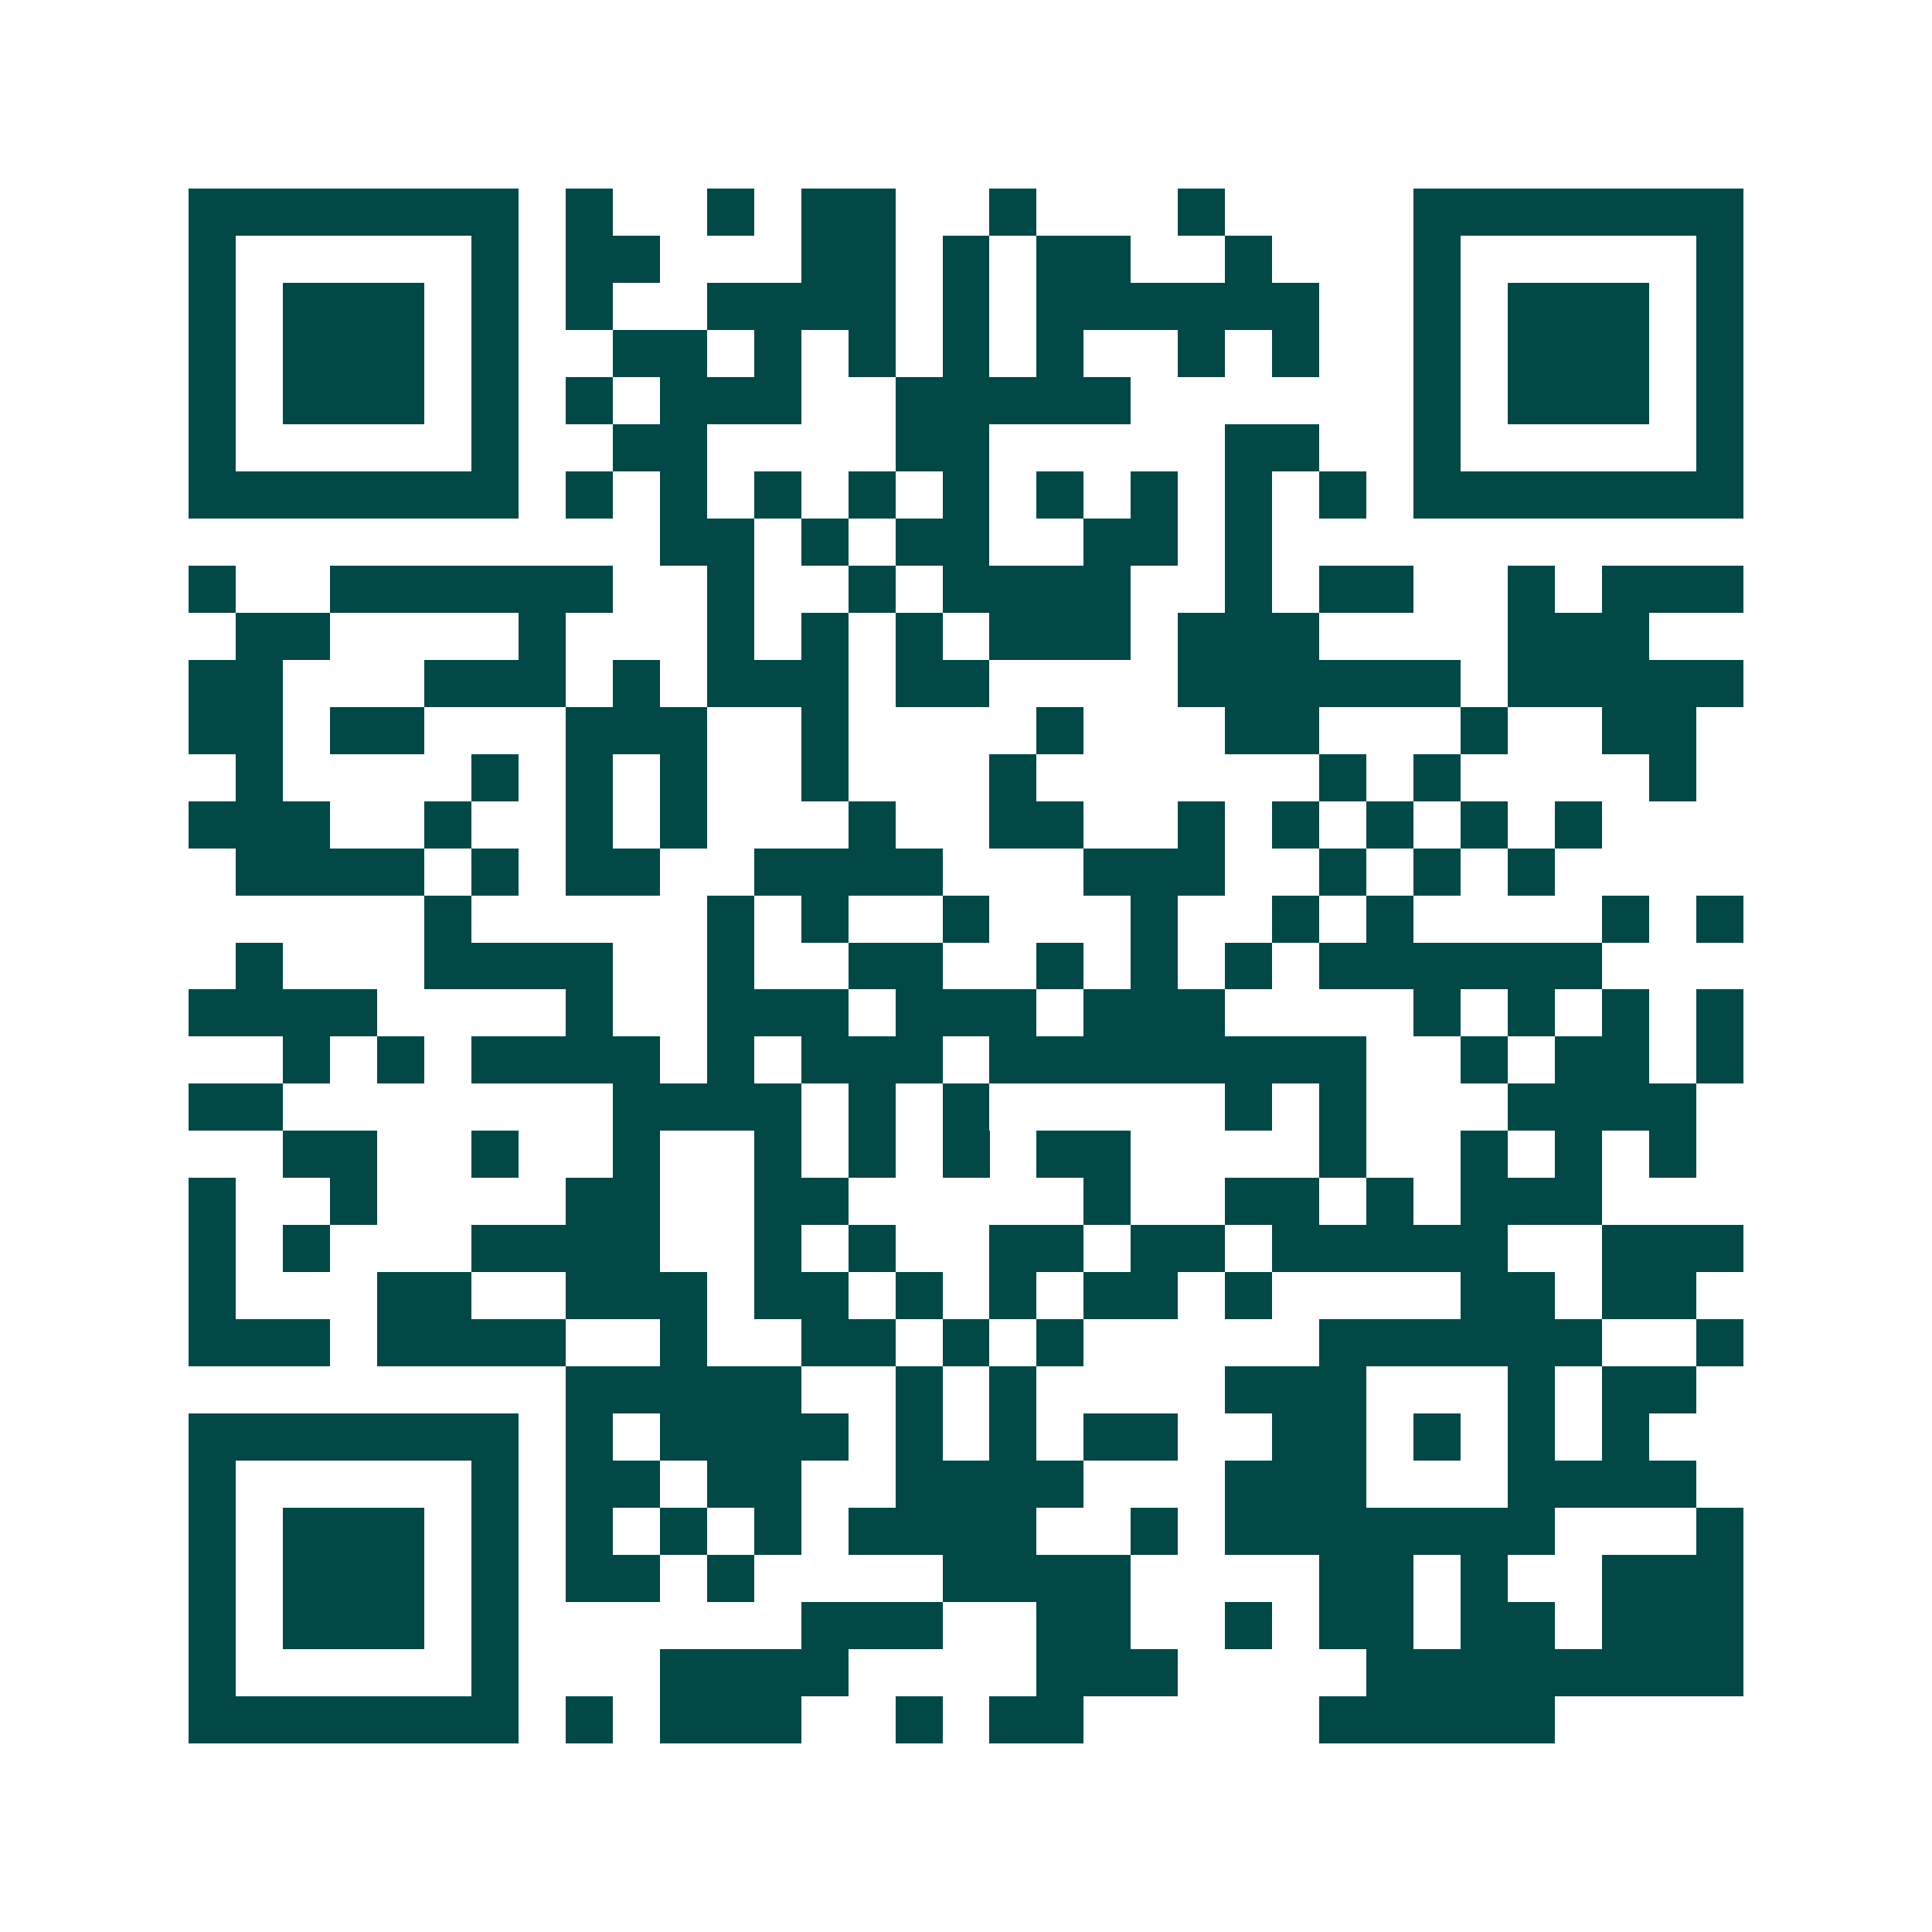 <svg xmlns="http://www.w3.org/2000/svg" width="200" height="200" viewBox="0 0 41 41" shape-rendering="crispEdges"><path fill="#ffffff" d="M0 0h41v41H0z"/><path stroke="#014847" d="M4 4.5h7m1 0h1m2 0h1m1 0h2m2 0h1m3 0h1m4 0h7M4 5.5h1m5 0h1m1 0h2m3 0h2m1 0h1m1 0h2m2 0h1m3 0h1m5 0h1M4 6.5h1m1 0h3m1 0h1m1 0h1m2 0h4m1 0h1m1 0h6m2 0h1m1 0h3m1 0h1M4 7.5h1m1 0h3m1 0h1m2 0h2m1 0h1m1 0h1m1 0h1m1 0h1m2 0h1m1 0h1m2 0h1m1 0h3m1 0h1M4 8.5h1m1 0h3m1 0h1m1 0h1m1 0h3m2 0h5m6 0h1m1 0h3m1 0h1M4 9.5h1m5 0h1m2 0h2m4 0h2m5 0h2m2 0h1m5 0h1M4 10.5h7m1 0h1m1 0h1m1 0h1m1 0h1m1 0h1m1 0h1m1 0h1m1 0h1m1 0h1m1 0h7M14 11.5h2m1 0h1m1 0h2m2 0h2m1 0h1M4 12.5h1m2 0h6m2 0h1m2 0h1m1 0h4m2 0h1m1 0h2m2 0h1m1 0h3M5 13.5h2m4 0h1m3 0h1m1 0h1m1 0h1m1 0h3m1 0h3m4 0h3M4 14.5h2m3 0h3m1 0h1m1 0h3m1 0h2m4 0h6m1 0h5M4 15.5h2m1 0h2m3 0h3m2 0h1m4 0h1m3 0h2m3 0h1m2 0h2M5 16.5h1m4 0h1m1 0h1m1 0h1m2 0h1m3 0h1m6 0h1m1 0h1m4 0h1M4 17.5h3m2 0h1m2 0h1m1 0h1m3 0h1m2 0h2m2 0h1m1 0h1m1 0h1m1 0h1m1 0h1M5 18.5h4m1 0h1m1 0h2m2 0h4m3 0h3m2 0h1m1 0h1m1 0h1M9 19.5h1m5 0h1m1 0h1m2 0h1m3 0h1m2 0h1m1 0h1m4 0h1m1 0h1M5 20.5h1m3 0h4m2 0h1m2 0h2m2 0h1m1 0h1m1 0h1m1 0h6M4 21.5h4m4 0h1m2 0h3m1 0h3m1 0h3m4 0h1m1 0h1m1 0h1m1 0h1M6 22.5h1m1 0h1m1 0h4m1 0h1m1 0h3m1 0h8m2 0h1m1 0h2m1 0h1M4 23.5h2m7 0h4m1 0h1m1 0h1m5 0h1m1 0h1m3 0h4M6 24.5h2m2 0h1m2 0h1m2 0h1m1 0h1m1 0h1m1 0h2m4 0h1m2 0h1m1 0h1m1 0h1M4 25.5h1m2 0h1m4 0h2m2 0h2m5 0h1m2 0h2m1 0h1m1 0h3M4 26.5h1m1 0h1m3 0h4m2 0h1m1 0h1m2 0h2m1 0h2m1 0h5m2 0h3M4 27.5h1m3 0h2m2 0h3m1 0h2m1 0h1m1 0h1m1 0h2m1 0h1m4 0h2m1 0h2M4 28.5h3m1 0h4m2 0h1m2 0h2m1 0h1m1 0h1m5 0h6m2 0h1M12 29.5h5m2 0h1m1 0h1m4 0h3m3 0h1m1 0h2M4 30.5h7m1 0h1m1 0h4m1 0h1m1 0h1m1 0h2m2 0h2m1 0h1m1 0h1m1 0h1M4 31.5h1m5 0h1m1 0h2m1 0h2m2 0h4m3 0h3m3 0h4M4 32.5h1m1 0h3m1 0h1m1 0h1m1 0h1m1 0h1m1 0h4m2 0h1m1 0h7m3 0h1M4 33.5h1m1 0h3m1 0h1m1 0h2m1 0h1m4 0h4m4 0h2m1 0h1m2 0h3M4 34.5h1m1 0h3m1 0h1m6 0h3m2 0h2m2 0h1m1 0h2m1 0h2m1 0h3M4 35.5h1m5 0h1m3 0h4m4 0h3m4 0h8M4 36.5h7m1 0h1m1 0h3m2 0h1m1 0h2m5 0h5"/></svg>
